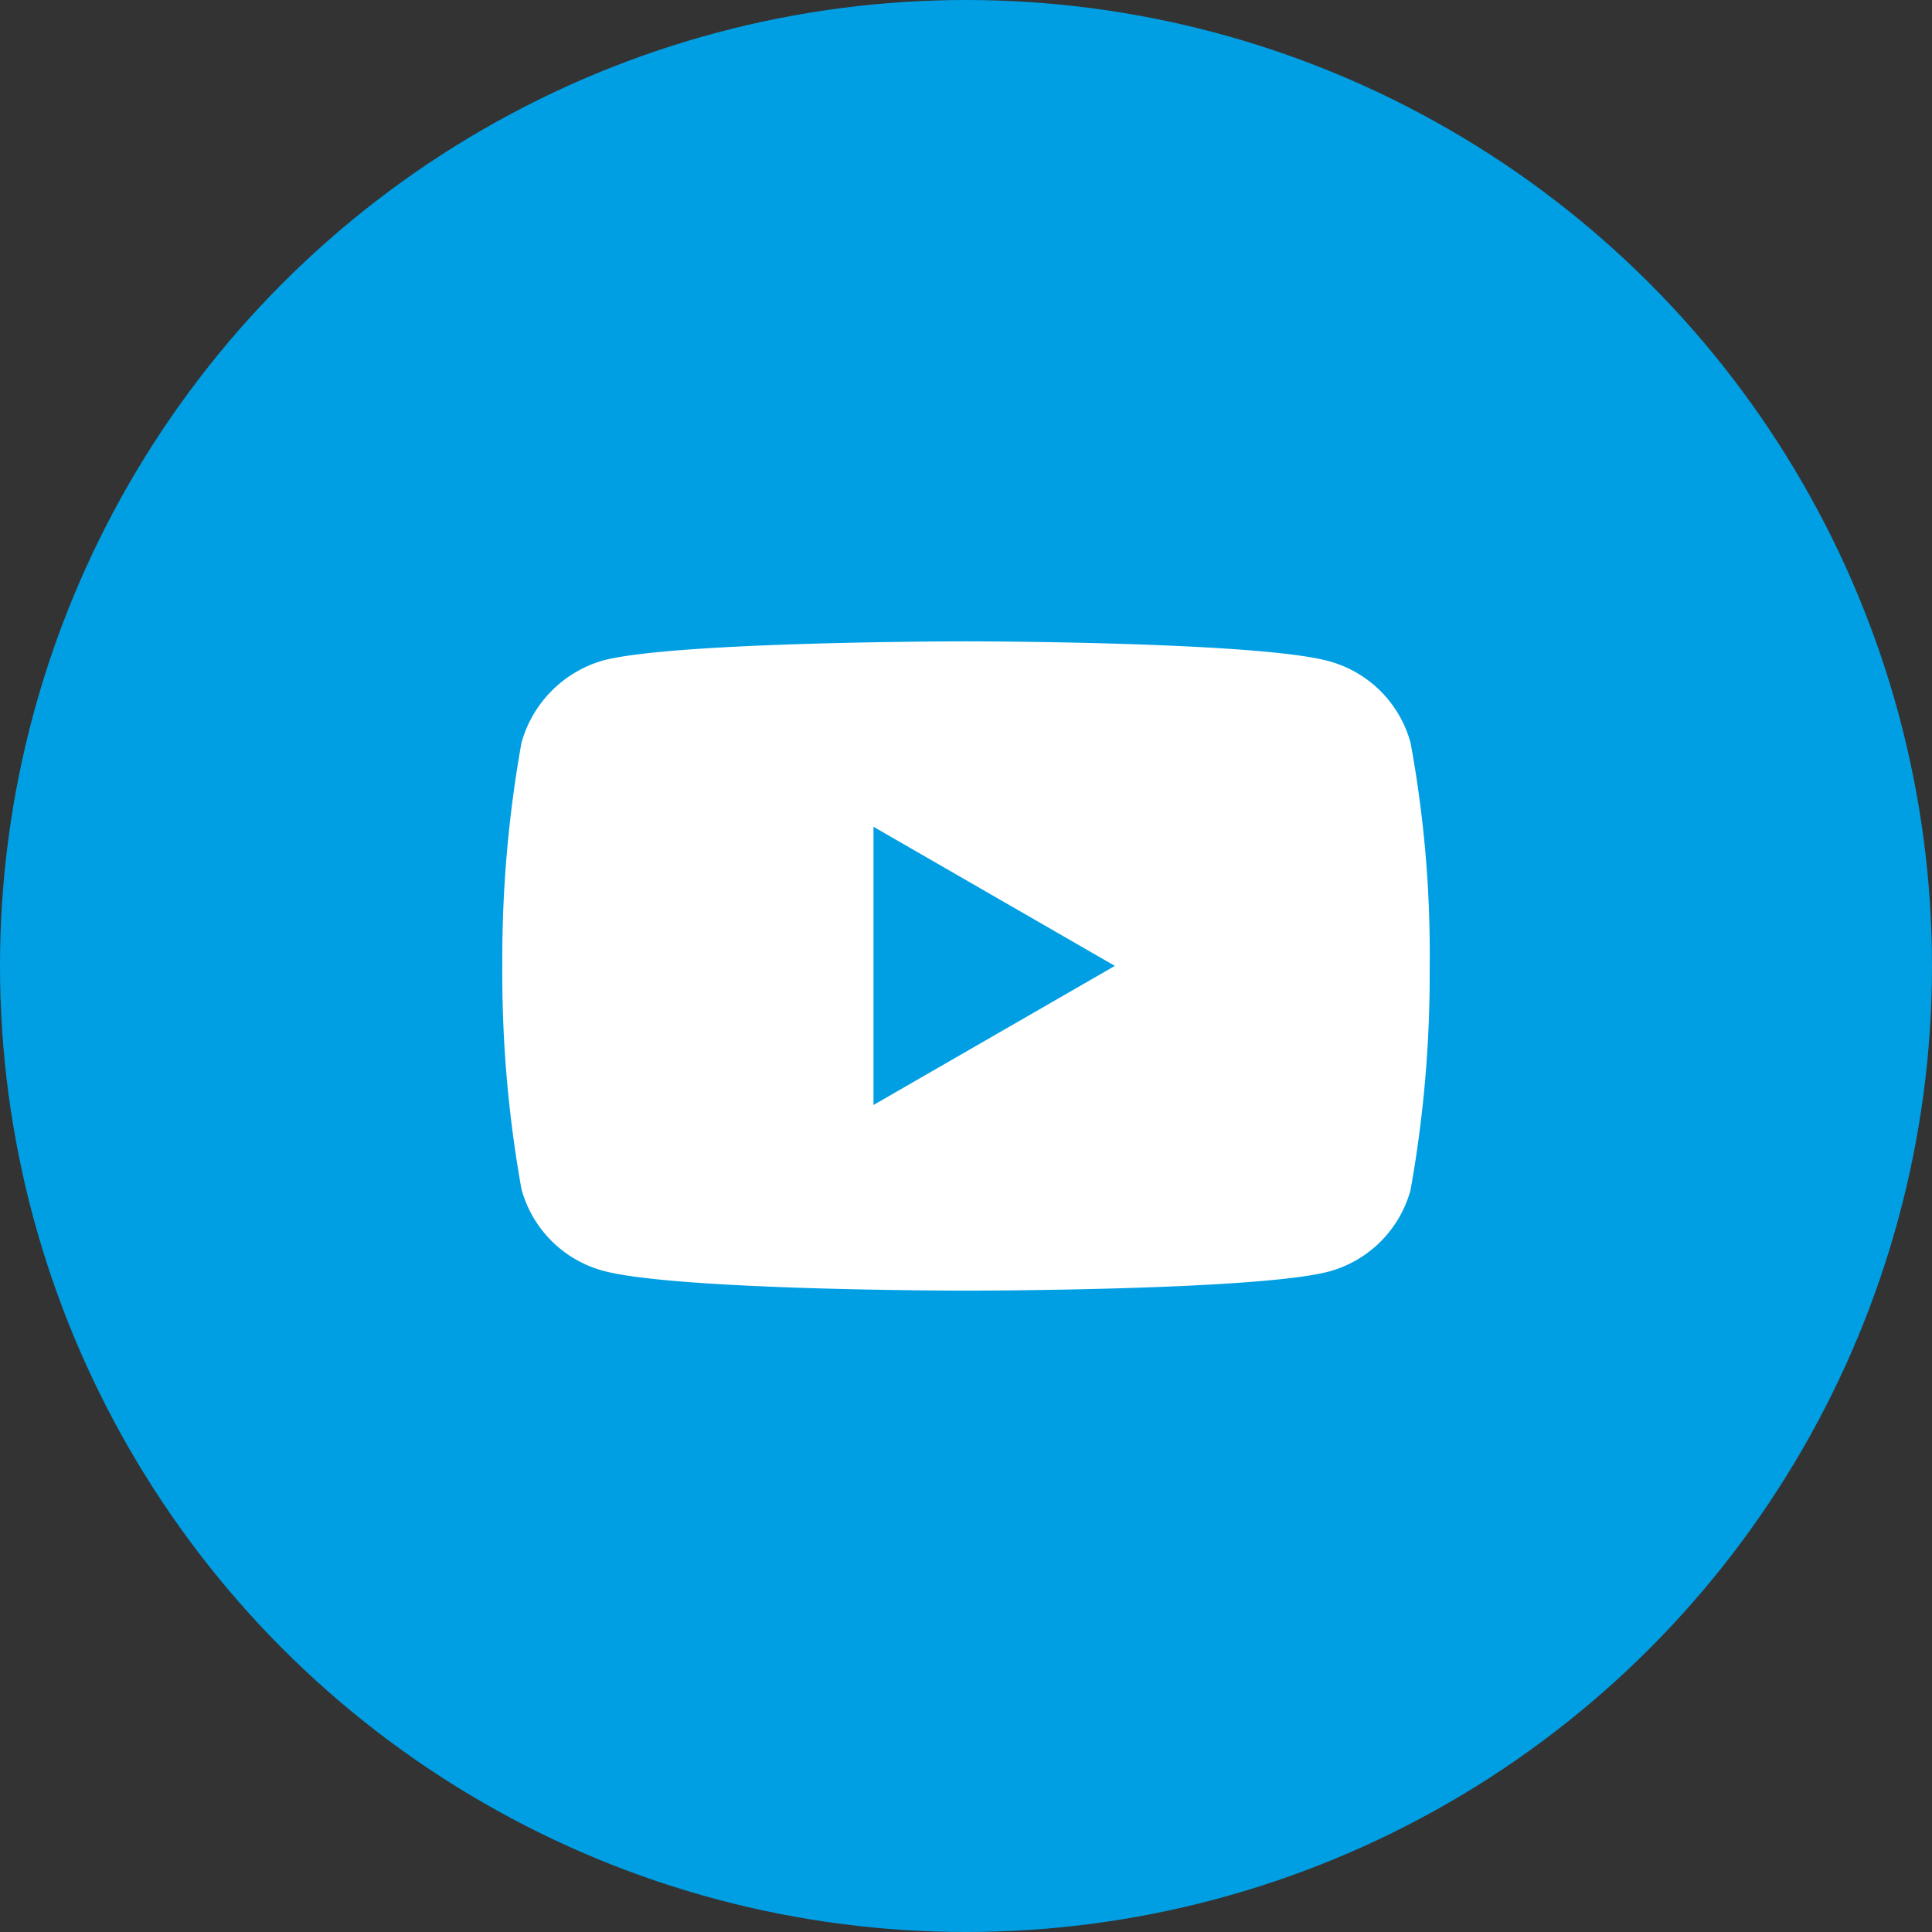<svg id="icon_youtube" data-name="icon youtube" xmlns="http://www.w3.org/2000/svg" width="50" height="50" viewBox="0 0 50 50">
  <rect x="0" y="0" width="50" height="50" fill="#333333" stroke="none"/>
  <circle id="Ellipse_27" data-name="Ellipse 27" cx="25" cy="25" r="25" fill="#009fe3"/>
  <path id="youtube" d="M23.506-3.453a3.007,3.007,0,0,0-2.115-2.116C19.513-6.082,12-6.082,12-6.082s-7.512,0-9.39.494A3.068,3.068,0,0,0,.495-3.453,31.682,31.682,0,0,0,0,2.32,31.565,31.565,0,0,0,.495,8.092,3.007,3.007,0,0,0,2.61,10.208c1.9.514,9.39.514,9.39.514s7.512,0,9.39-.494a3.007,3.007,0,0,0,2.116-2.115A31.692,31.692,0,0,0,24,2.34a30.074,30.074,0,0,0-.494-5.792Zm-13.9,9.37v-7.2l6.247,3.6Zm0,0" transform="translate(13 22.68)" fill="#fff"/>
</svg>
